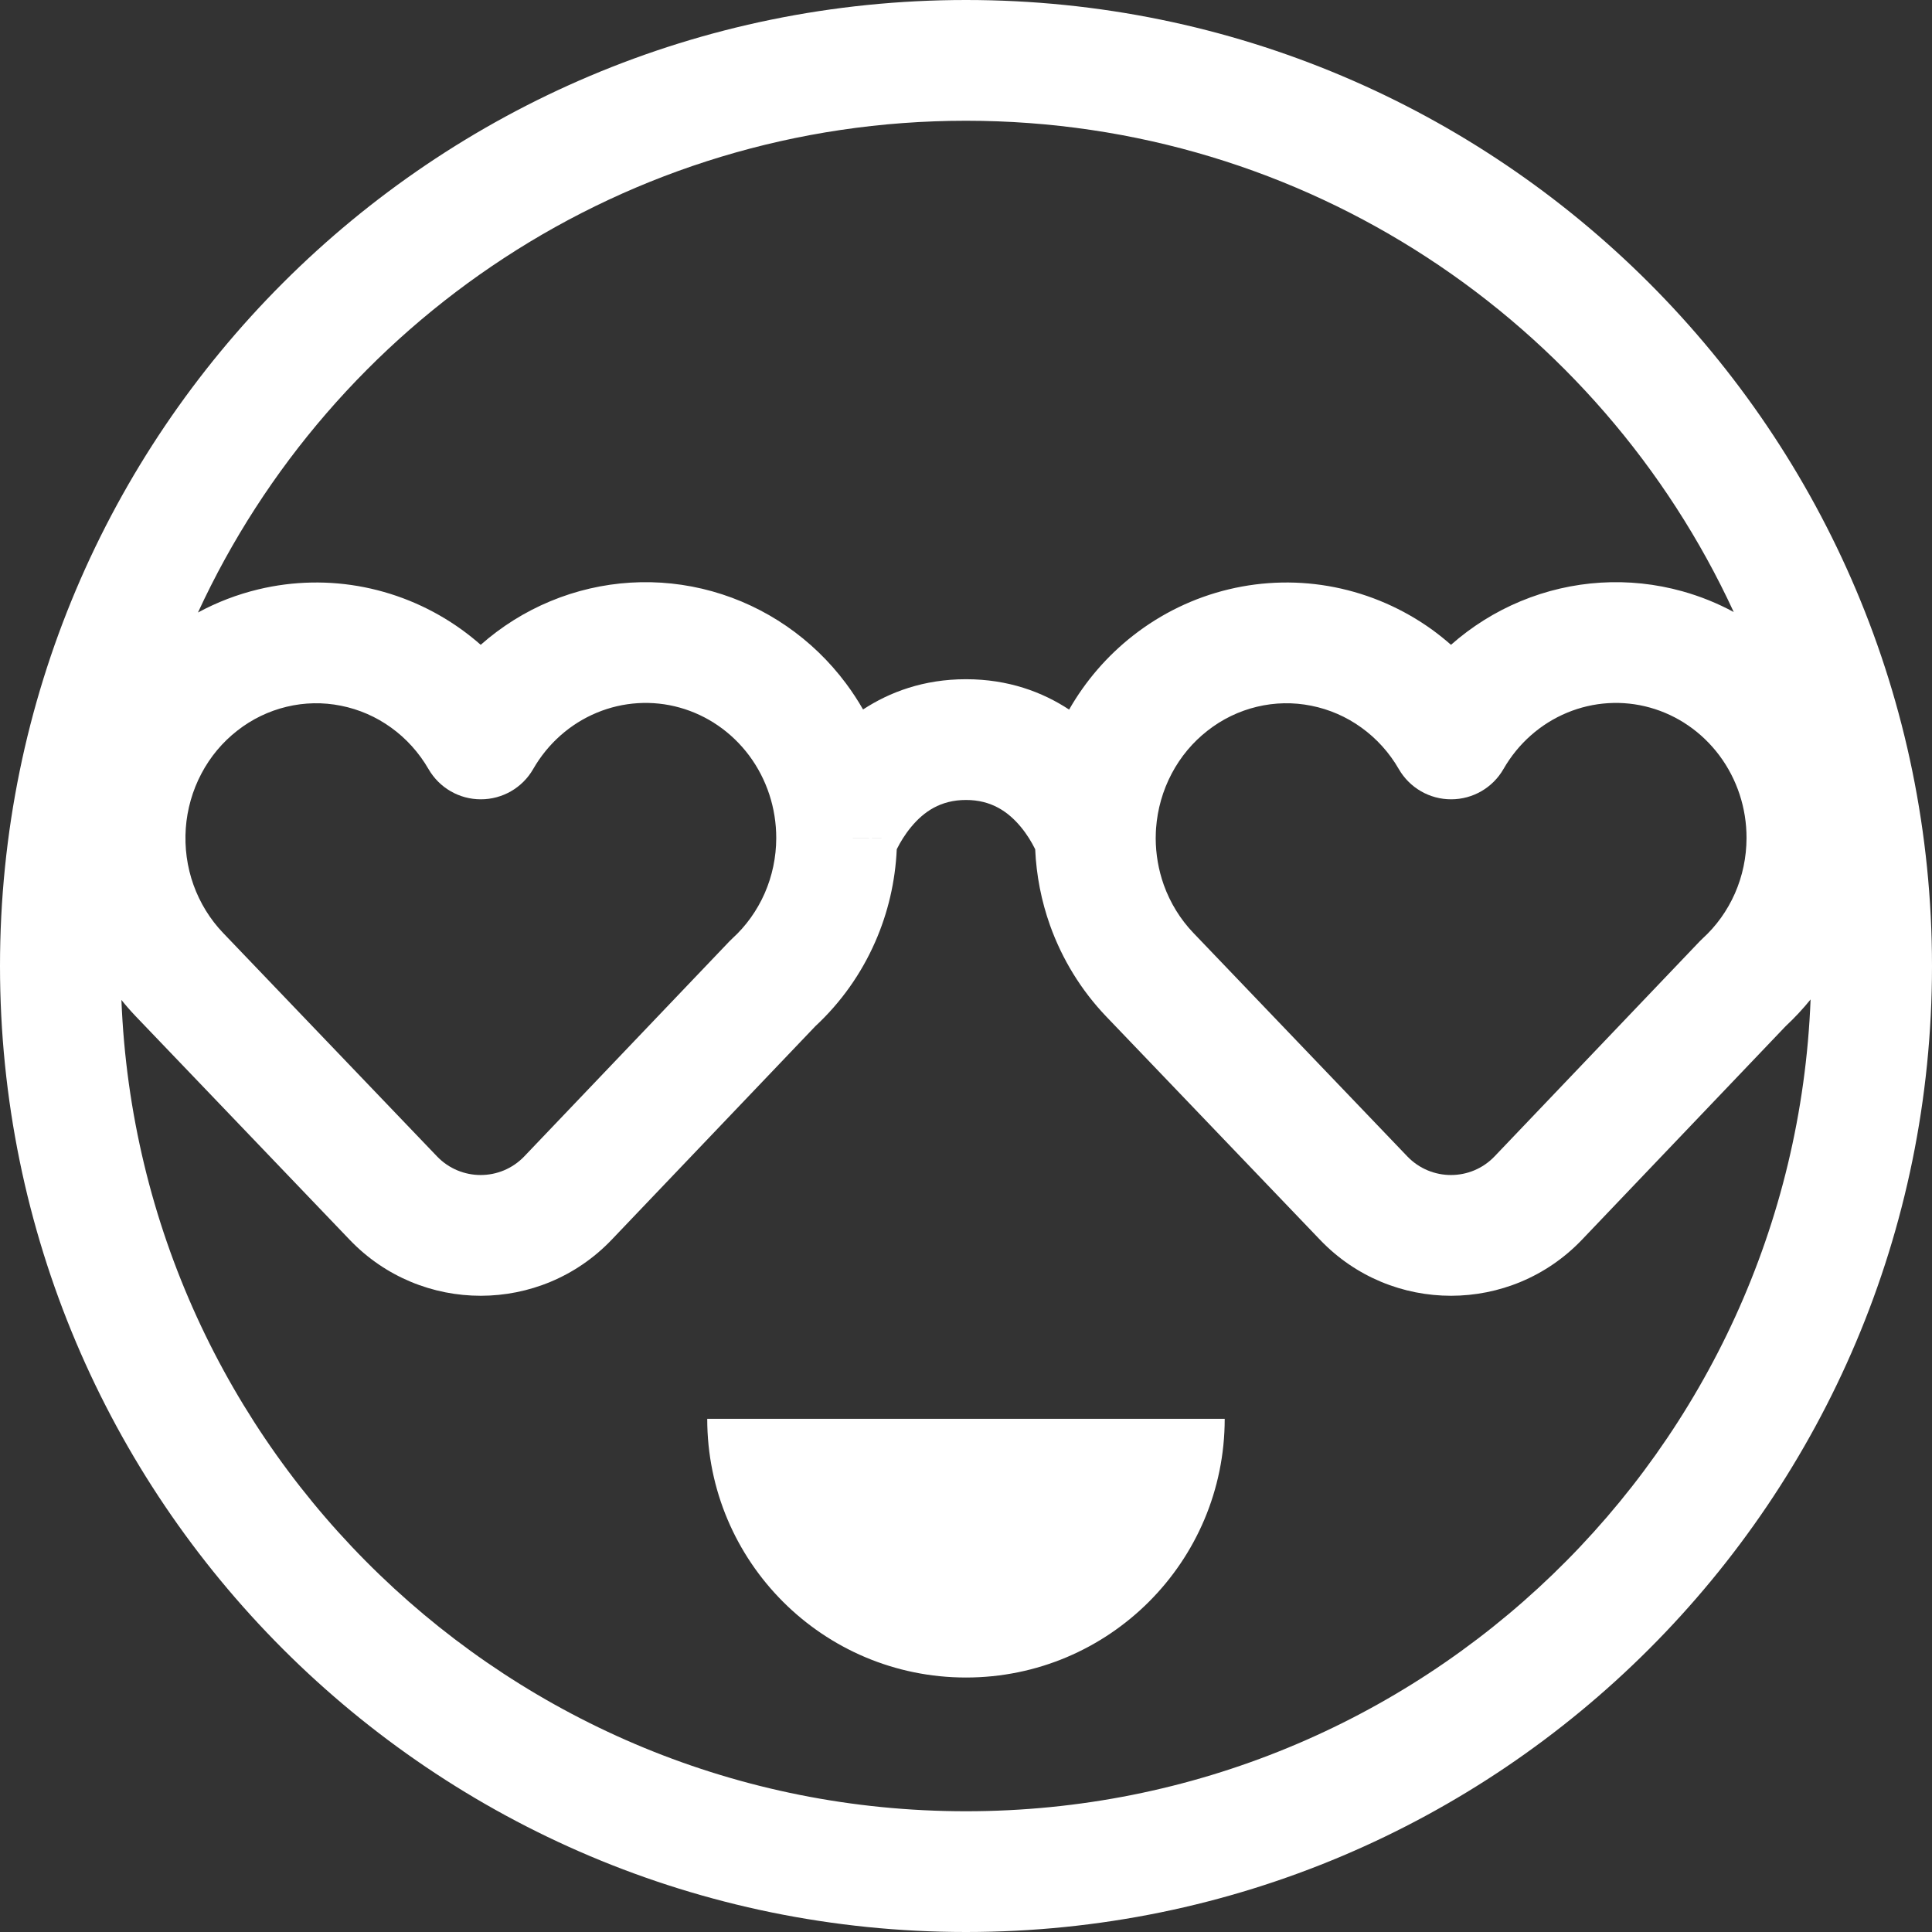 <svg width="32" height="32" viewBox="0 0 32 32" fill="none" xmlns="http://www.w3.org/2000/svg">
<rect x="0" y="0" width="32" height="32" fill="#333333" stroke="none"/>
<path fill-rule="evenodd" clip-rule="evenodd" d="M3.279 10.145C3.595 9.974 3.931 9.845 4.282 9.761C4.858 9.623 5.457 9.611 6.038 9.727C6.619 9.843 7.168 10.083 7.649 10.43C7.758 10.509 7.862 10.592 7.962 10.68C8.303 10.379 8.692 10.134 9.116 9.958C9.967 9.604 10.909 9.546 11.796 9.794C12.683 10.042 13.461 10.58 14.013 11.321C14.116 11.459 14.21 11.603 14.295 11.751C14.735 11.463 15.299 11.25 16 11.25C16.702 11.25 17.267 11.463 17.708 11.753C17.979 11.279 18.339 10.862 18.769 10.526C19.237 10.16 19.776 9.899 20.353 9.761C20.929 9.623 21.528 9.611 22.109 9.727C22.69 9.843 23.239 10.083 23.721 10.43C23.829 10.509 23.933 10.592 24.033 10.68C24.374 10.379 24.763 10.134 25.187 9.958C26.038 9.604 26.98 9.546 27.867 9.794C28.164 9.877 28.448 9.992 28.716 10.137C26.498 5.333 21.638 2 16 2C10.358 2 5.496 5.337 3.279 10.145ZM19.142 13.884C19.143 13.871 19.143 13.859 19.143 13.846C19.143 13.804 19.145 13.762 19.148 13.72C19.171 13.402 19.259 13.093 19.407 12.813C19.554 12.534 19.757 12.292 20.001 12.102C20.244 11.911 20.523 11.777 20.819 11.706C21.114 11.635 21.421 11.629 21.718 11.689C22.016 11.748 22.3 11.871 22.55 12.052C22.8 12.232 23.012 12.466 23.169 12.739C23.348 13.049 23.679 13.24 24.036 13.239C24.394 13.239 24.724 13.048 24.902 12.738C25.146 12.313 25.517 11.987 25.955 11.805C26.392 11.623 26.875 11.593 27.329 11.72C27.784 11.847 28.189 12.125 28.48 12.515C28.771 12.906 28.93 13.386 28.928 13.883L28.928 13.884C28.927 14.199 28.862 14.51 28.736 14.797C28.61 15.083 28.427 15.338 28.201 15.544C28.184 15.56 28.167 15.576 28.151 15.593L24.756 19.152C24.363 19.565 23.704 19.565 23.31 19.154L19.766 15.452L19.765 15.451C19.55 15.226 19.383 14.955 19.276 14.657C19.188 14.409 19.143 14.148 19.142 13.884ZM17.146 14.067C17.144 14.063 17.142 14.058 17.139 14.053C17.089 13.953 17.012 13.821 16.906 13.694C16.699 13.446 16.422 13.25 16 13.25C15.577 13.25 15.3 13.446 15.094 13.694C14.988 13.821 14.91 13.953 14.86 14.053C14.858 14.058 14.855 14.063 14.853 14.068C14.829 14.597 14.709 15.117 14.496 15.601C14.264 16.13 13.927 16.605 13.505 16.997L10.132 20.533C8.952 21.77 6.977 21.772 5.794 20.537L2.249 16.834L2.248 16.833C2.165 16.746 2.086 16.656 2.011 16.562C2.306 24.033 8.456 30 16 30C23.546 30 29.698 24.029 29.989 16.554C29.862 16.711 29.724 16.859 29.576 16.997L26.203 20.533C25.023 21.77 23.048 21.772 21.866 20.537L18.32 16.834L18.319 16.833C17.909 16.403 17.594 15.891 17.393 15.33C17.248 14.924 17.165 14.498 17.146 14.067ZM14.603 13.888L14.602 13.887L13.857 13.886L14.603 13.888ZM0 16C0 7.163 7.163 0 16 0C24.836 0 32 7.163 32 16C32 24.836 24.836 32 16 32C7.163 32 0 24.836 0 16ZM16 27.785C13.633 27.785 11.714 25.867 11.714 23.5H20.285C20.285 25.867 18.367 27.785 16 27.785ZM9.884 11.805C10.321 11.623 10.804 11.593 11.258 11.72C11.713 11.847 12.118 12.125 12.409 12.515C12.7 12.906 12.858 13.386 12.857 13.883L12.857 13.884C12.856 14.199 12.791 14.51 12.665 14.797C12.539 15.083 12.356 15.338 12.13 15.544C12.113 15.56 12.096 15.576 12.08 15.593L8.685 19.152C8.291 19.565 7.633 19.565 7.239 19.154L3.695 15.452L3.694 15.451C3.479 15.226 3.312 14.955 3.205 14.657C3.098 14.358 3.055 14.039 3.077 13.72C3.1 13.402 3.188 13.093 3.336 12.813C3.483 12.534 3.686 12.292 3.93 12.102C4.173 11.911 4.452 11.777 4.748 11.706C5.043 11.635 5.35 11.629 5.647 11.689C5.945 11.748 6.229 11.871 6.479 12.052C6.729 12.232 6.94 12.466 7.098 12.739C7.277 13.049 7.607 13.24 7.965 13.239C8.323 13.239 8.653 13.048 8.831 12.738C9.075 12.313 9.446 11.987 9.884 11.805Z" fill="#FFFFFF"/>
</svg>
